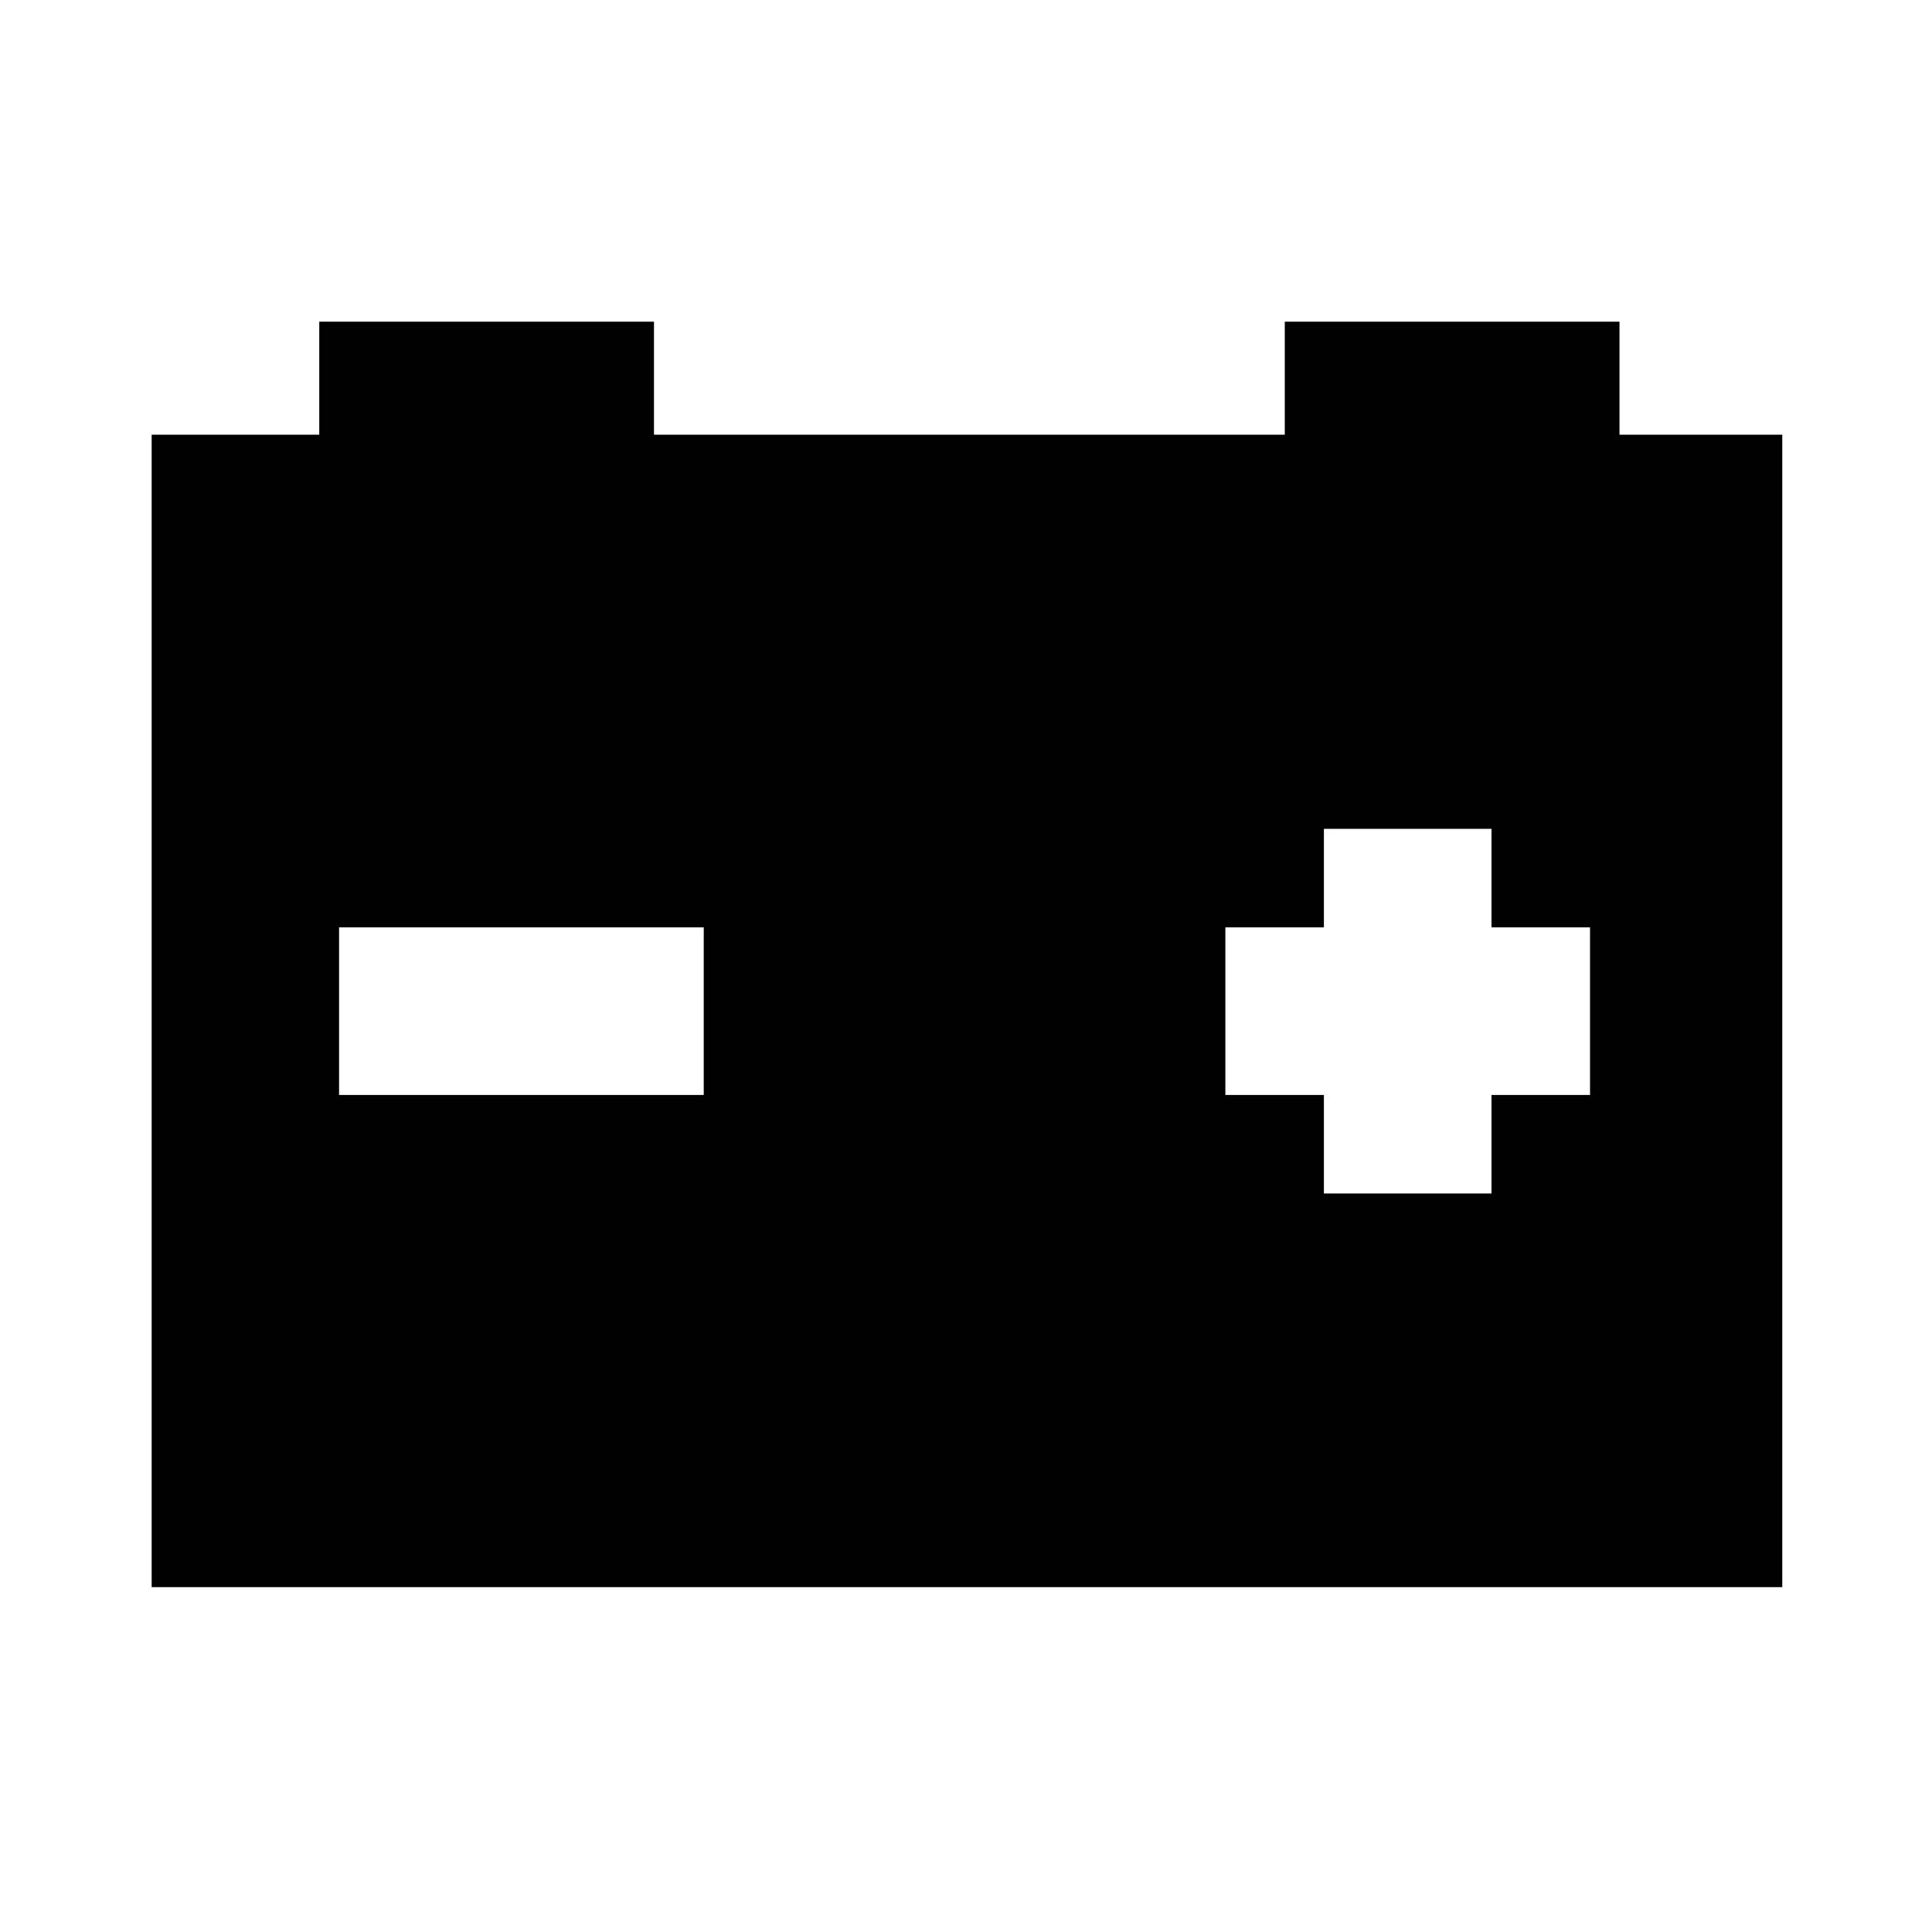 <?xml version="1.0" encoding="utf-8"?>
<!-- Generator: Adobe Illustrator 23.0.0, SVG Export Plug-In . SVG Version: 6.00 Build 0)  -->
<svg version="1.1" id="Layer_1" xmlns="http://www.w3.org/2000/svg" xmlns:xlink="http://www.w3.org/1999/xlink" x="0px" y="0px"
	 viewBox="0 0 400 400" style="enable-background:new 0 0 400 400;" xml:space="preserve">
<style type="text/css">
	.st0{fill:#010101;}
</style>
<g>
	<path class="st0" d="M335.3,90V66.6H266V90H135.4V66.6H66.1V90H31.4v238.6H369V90H335.3z M145.6,226.7H70.2V192h75.5V226.7z
		 M329.2,226.7h-20.4v20.4h-34.7v-20.4h-20.4V192h20.4v-20.4h34.7V192h20.4V226.7z"/>
</g>
</svg>
